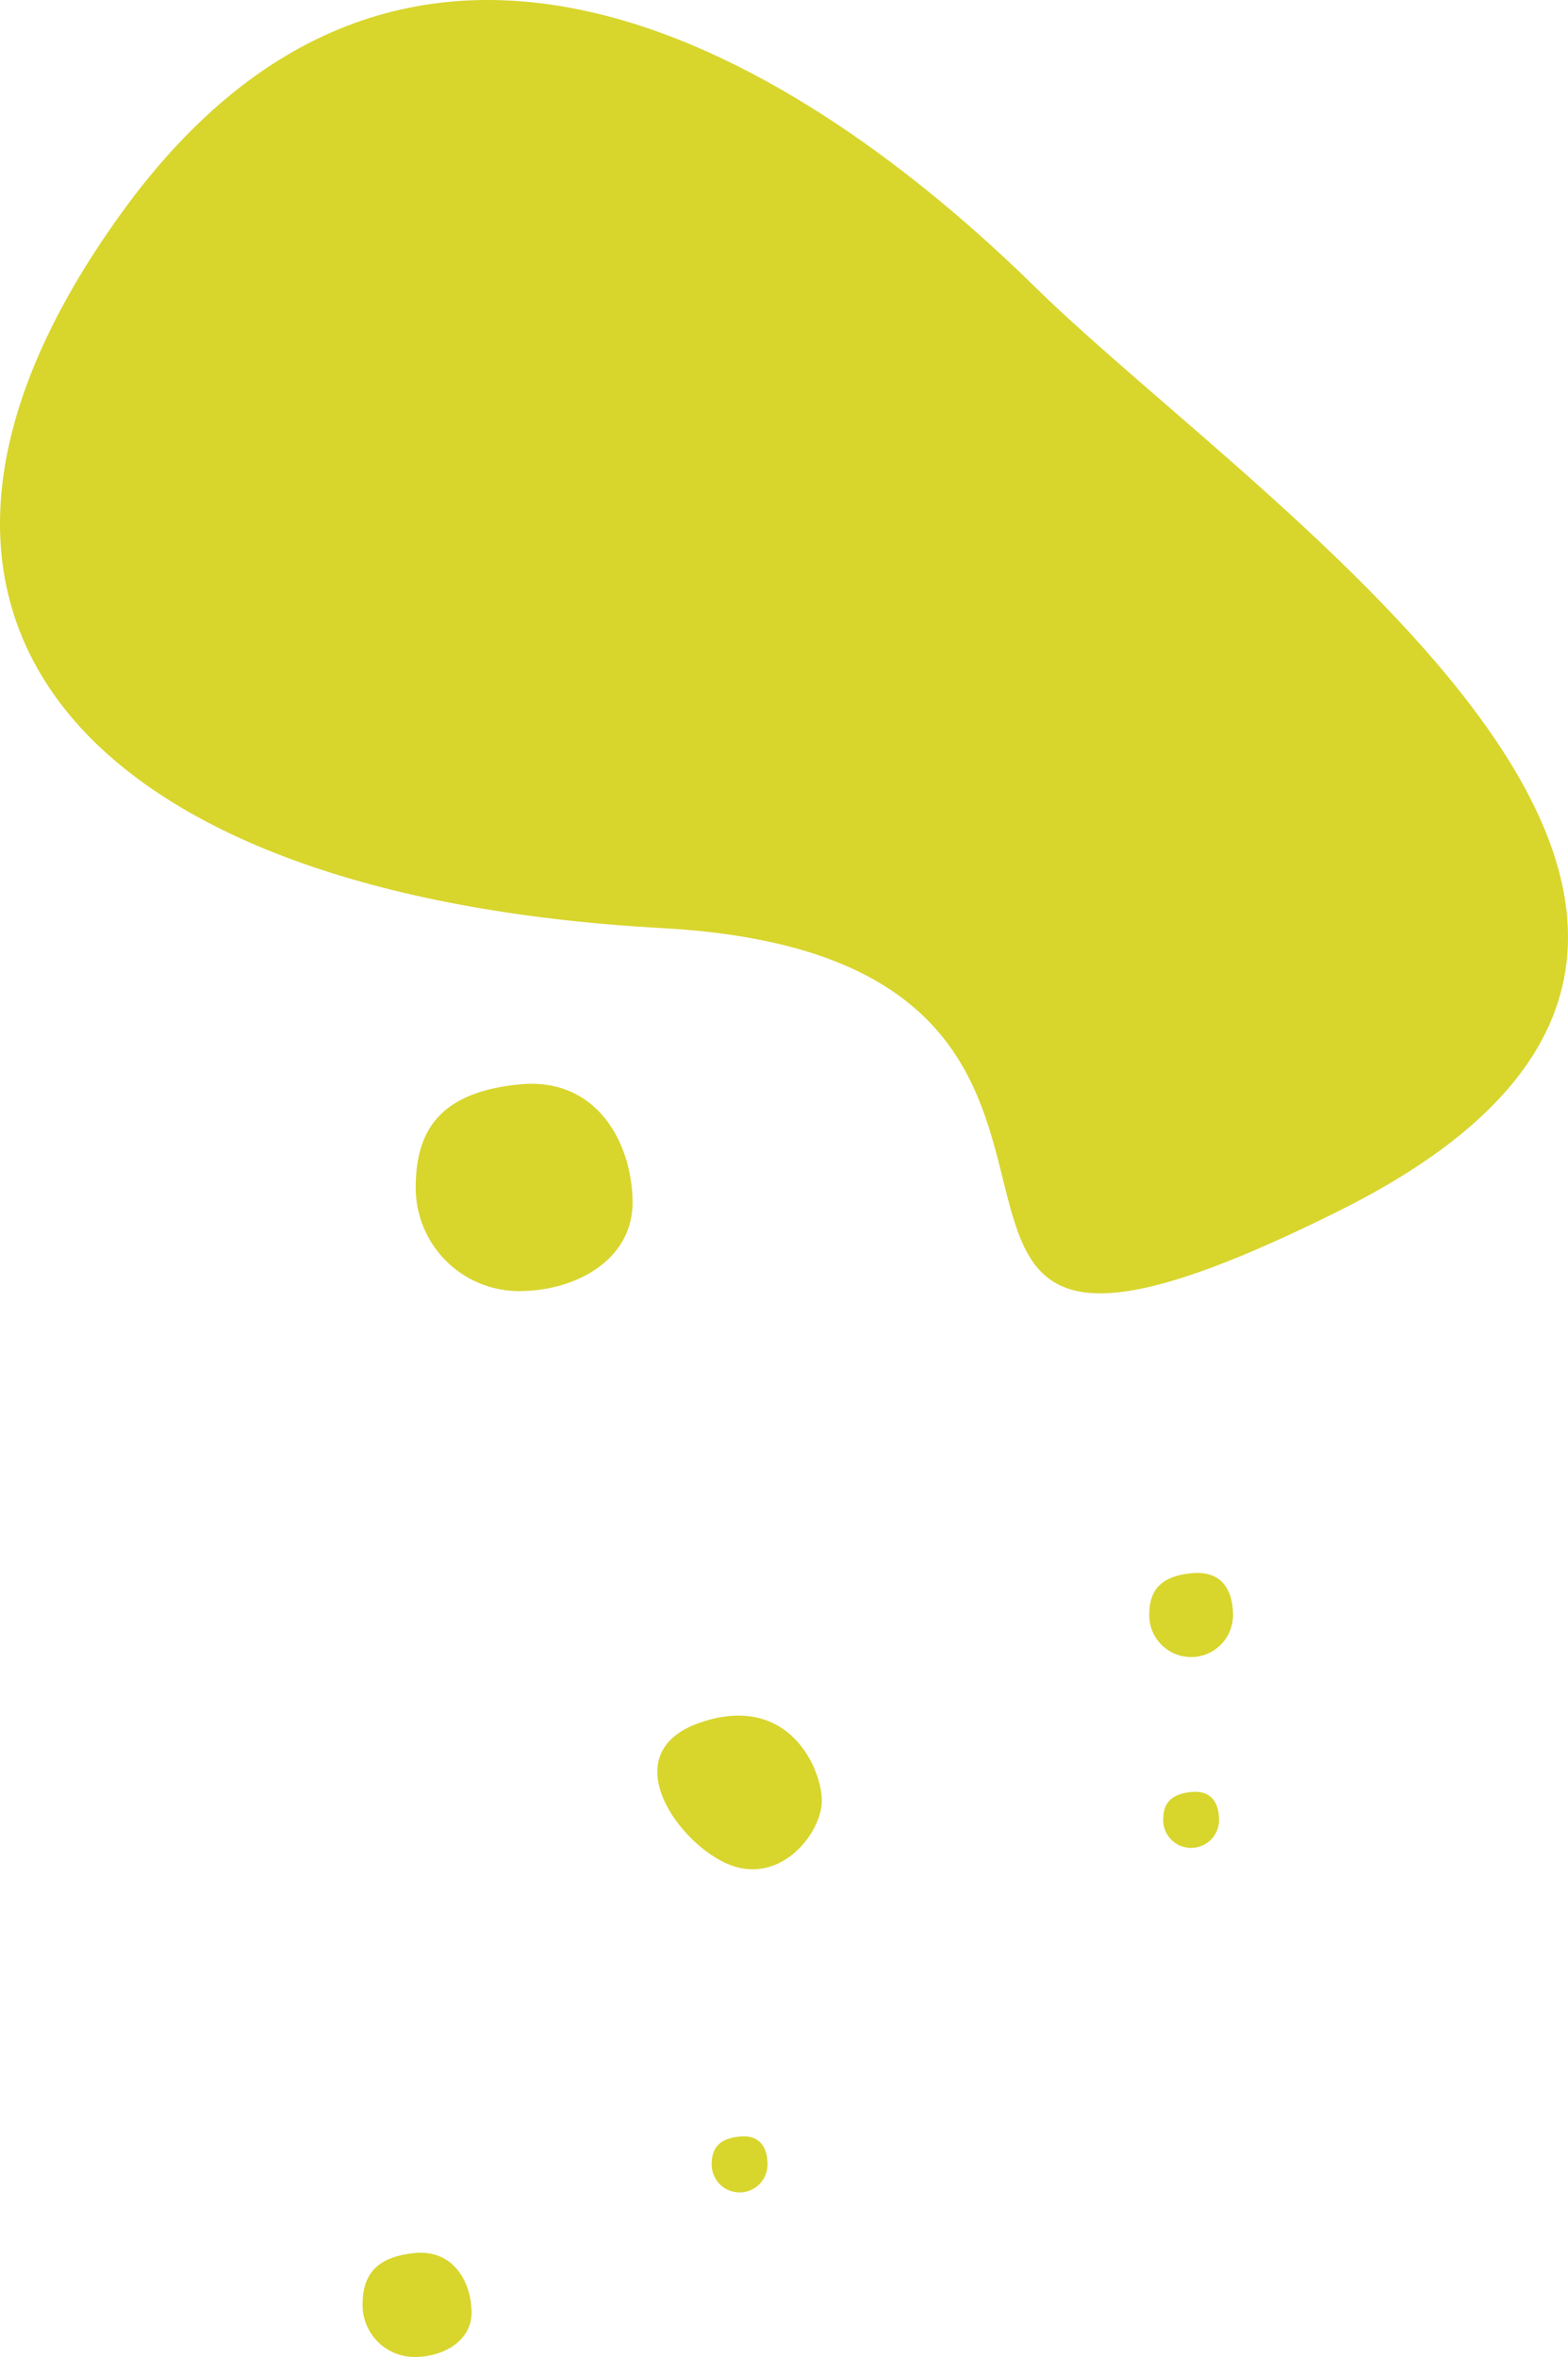 <?xml version="1.0" encoding="UTF-8"?> <svg xmlns="http://www.w3.org/2000/svg" width="336.865" height="506.235" viewBox="0 0 336.865 506.235"><g id="Gruppe_3062" data-name="Gruppe 3062" transform="translate(-1501.104 -899.093)"><path id="Pfad_900" data-name="Pfad 900" d="M-3271.792-12354.17c62.438-86.408,146.938-32.513,196.151,15.8s187.765,137.563,65.505,198.484-20.792-53.807-145.531-60.682S-3334.229-12267.762-3271.792-12354.17Z" transform="translate(4799 13299)" fill="#d8d52d"></path><path id="Pfad_1349" data-name="Pfad 1349" d="M17646.576-9634.343c19.162-6.537,26.252,10.275,26.08,17.03s-8.639,17.646-19.523,13.636S17627.414-9627.806,17646.576-9634.343Z" transform="translate(-15995 10903.397)" fill="#d8d52d"></path><path id="Pfad_1350" data-name="Pfad 1350" d="M9,0c6.924-.694,9,4.029,9,9A9,9,0,0,1,0,9C0,4.029,2.076.694,9,0Z" transform="translate(1748 1237)" fill="#d8d52d"></path><path id="Pfad_1353" data-name="Pfad 1353" d="M6-.023c4.616-.463,6,2.686,6,6a6,6,0,1,1-12,0C0,2.664,1.384.44,6-.023Z" transform="translate(1751 1284.012)" fill="#d8d52d"></path><path id="Pfad_1354" data-name="Pfad 1354" d="M6-.023c4.616-.463,6,2.686,6,6a6,6,0,1,1-12,0C0,2.664,1.384.44,6-.023Z" transform="translate(1654 1358.012)" fill="#d8d52d"></path><path id="Pfad_1351" data-name="Pfad 1351" d="M11.157.013c8.583-.861,12.259,6.6,12.259,12.762s-6.1,9.552-12.259,9.552A11.157,11.157,0,0,1,0,11.17C0,5.008,2.574.874,11.157.013Z" transform="translate(1579 1383)" fill="#d8d52d"></path><path id="Pfad_1352" data-name="Pfad 1352" d="M22.2.081C39.272-1.632,46.584,13.212,46.584,25.47s-12.129,19-24.388,19A22.2,22.2,0,0,1,0,22.277C0,10.018,5.12,1.793,22.2.081Z" transform="translate(1590.416 1131.928)" fill="#d8d52d"></path></g></svg> 